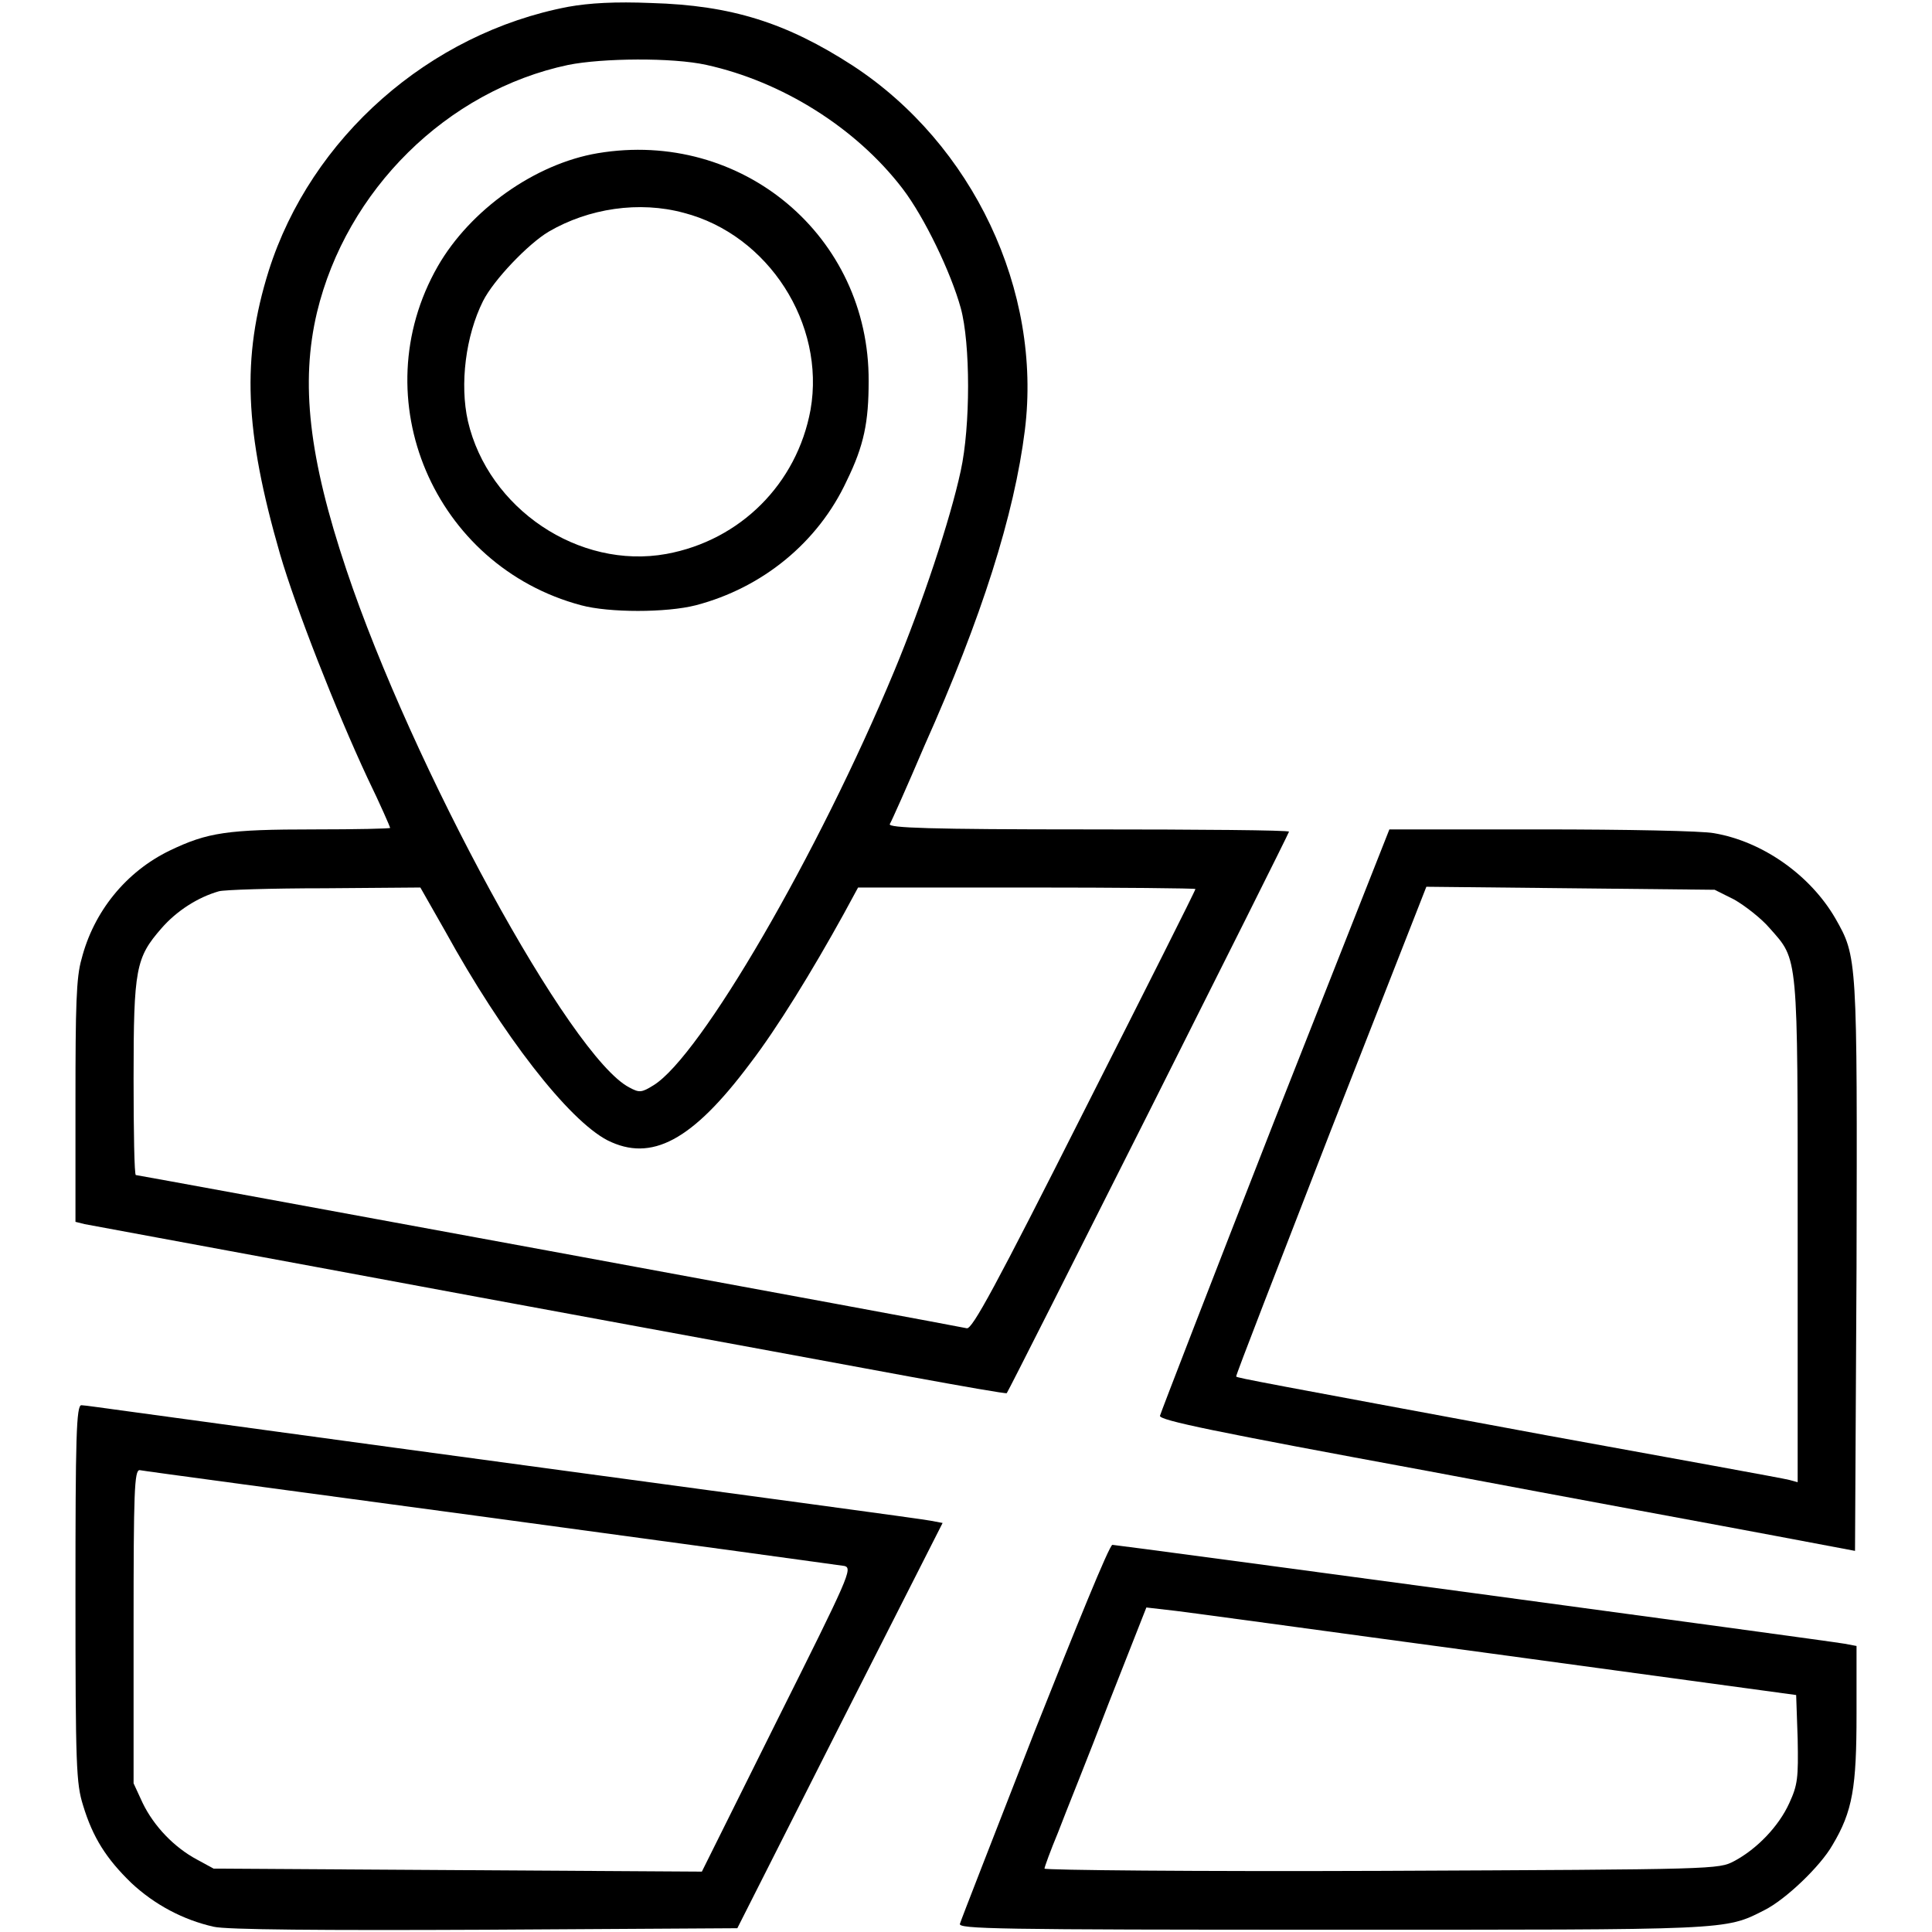 <?xml version="1.0" encoding="utf-8"?>
<!-- Svg Vector Icons : http://www.onlinewebfonts.com/icon -->
<!DOCTYPE svg PUBLIC "-//W3C//DTD SVG 1.1//EN" "http://www.w3.org/Graphics/SVG/1.1/DTD/svg11.dtd">
<svg version="1.1" xmlns="http://www.w3.org/2000/svg" xmlns:xlink="http://www.w3.org/1999/xlink" x="0px" y="0px" viewBox="0 0 256 256" enable-background="new 0 0 256 256" xml:space="preserve">
<g><g><g><path fill="#000000" d="M75.3,0.9c-18.4,3.5-34.1,17.3-39.7,35c-3.6,11.5-3.2,21.2,1.5,37.5c2.1,7.2,7.4,20.7,11.6,29.7c1.7,3.5,3,6.5,3,6.6c0,0.1-4.5,0.2-10,0.2c-11.6,0-14.2,0.4-19.2,2.8c-5.8,2.8-10.1,8.1-11.7,14.4c-0.7,2.4-0.8,6.2-0.8,18.9v15.9l1.2,0.3c0.6,0.1,14.5,2.7,30.8,5.7c29.5,5.5,54.2,10,78.5,14.5c7.1,1.3,12.8,2.3,12.9,2.2c0.4-0.5,37.4-74.1,37.4-74.4c0-0.2-12-0.3-26.6-0.3c-21.1,0-26.5-0.2-26.3-0.7c0.2-0.3,2.3-5,4.6-10.4c7.6-17,11.9-30.6,13.3-41.8c2.3-18.5-6.9-37.9-22.8-48.3c-8.8-5.7-16.1-8-26.7-8.3C81.5,0.2,78.1,0.4,75.3,0.9z M93.6,8.6c10,2.2,19.8,8.3,26,16.4c2.9,3.8,6.4,11.1,7.7,15.8c1.3,4.7,1.3,15.7,0,21.6c-1.4,6.5-5.1,17.6-8.8,26.5c-10.1,24.3-25.7,51.1-31.9,54.9c-1.6,1-1.9,1-3.2,0.3c-7.8-4-28.8-42.6-37.5-68.6c-5-14.9-6.1-24.8-3.9-34.1c3.9-16.2,17.2-29.4,33.3-32.8C79.8,7.7,89.1,7.6,93.6,8.6z M59,123.4c7.6,13.8,16.3,25,21.5,27.7c5.8,2.9,11.2,0.1,18.9-10.2c3.6-4.7,8.2-12.2,12.4-19.8l1.9-3.5H136c12.3,0,22.4,0.1,22.4,0.2c0,0.2-6.6,13.3-14.7,29.3c-11.8,23.4-14.9,29.1-15.6,28.9c-1.2-0.3-109.8-20.3-110.1-20.3c-0.2,0-0.3-5.8-0.3-12.8c0-14.6,0.3-16,3.7-19.9c2-2.3,4.8-4.1,7.6-4.9c0.7-0.2,7-0.4,14-0.4l12.7-0.1L59,123.4z"/><path fill="#000000" d="M79.2,20.3c-8.3,1.4-16.9,7.5-21.2,15C48,52.8,57.5,75,77,80.2c3.7,1,11.3,1,15.2,0c8.8-2.3,16.2-8.3,20-16.5c2.3-4.7,2.9-7.8,2.9-13.2C115.2,31.3,98.3,17.1,79.2,20.3z M90.6,28.2c11.2,2.9,18.8,14.7,16.8,26.1c-1.8,9.8-9.3,17.3-19.1,19.1c-11.6,2.1-23.6-6-26.3-17.6c-1.1-4.9-0.3-11.3,2-15.9c1.4-2.8,6-7.6,8.7-9.2C78,27.6,84.7,26.6,90.6,28.2z"/><path fill="#000000" d="M168.9,148.4c-8.3,21.2-15.1,38.8-15.2,39.2c-0.1,0.6,7.2,2.1,35.4,7.3c19.6,3.7,40.3,7.5,46.1,8.6l10.6,2l0.2-37.6c0.1-41.1,0.1-41.1-2.8-46.2c-3.3-5.7-9.6-10.2-16.1-11.3c-1.5-0.3-11.7-0.5-22.9-0.5h-20.1L168.9,148.4z M229.8,119.2c1.4,0.8,3.6,2.5,4.7,3.8c3.8,4.3,3.7,3.1,3.7,40.3v33.1l-1.1-0.3c-0.7-0.2-15.1-2.8-32.1-5.9c-37.7-7-41-7.6-41.2-7.8c-0.1-0.1,5.6-14.7,12.5-32.5l12.7-32.4l19.1,0.2l19.1,0.2L229.8,119.2z"/><path fill="#000000" d="M10,211.1c0,23,0.1,25.2,1,28.1c1.3,4.3,3.1,7.1,6.4,10.3c3.1,2.9,6.9,4.9,10.9,5.8c1.6,0.4,14.5,0.5,36,0.4l33.4-0.2l13.6-26.9l13.6-26.8l-1.6-0.3c-0.9-0.2-24-3.3-51.3-7c-27.4-3.7-52.1-7.1-55.1-7.5c-3-0.4-5.7-0.8-6.1-0.8C10.1,186.1,10,190.7,10,211.1z M65,201.1c25.1,3.4,46.3,6.3,46.9,6.4c1.1,0.3,0.6,1.4-8.9,20.4L93,248l-32.4-0.2l-32.3-0.2l-2.2-1.2c-3-1.6-5.7-4.4-7.2-7.5l-1.2-2.6v-20.8c0-17.8,0.1-20.7,0.8-20.7C18.9,194.9,39.8,197.7,65,201.1z"/><path fill="#000000" d="M137.1,229.4c-5.3,13.6-9.8,25.1-9.9,25.5c-0.3,0.7,4.6,0.8,49.1,0.8c53.1,0,52.2,0.1,57.5-2.6c2.8-1.4,7.4-5.8,9-8.6c2.7-4.5,3.2-7.7,3.2-17.4v-9l-1.6-0.3c-2.2-0.4-96.4-13.1-97-13.1C147,204.7,142.5,215.8,137.1,229.4z M197.6,219.1l40.4,5.5l0.2,5.8c0.1,5.2,0,6.1-1.1,8.5c-1.4,3.1-4.3,6.1-7.3,7.7c-2.1,1.1-2.1,1.1-46.7,1.3c-24.6,0.1-44.7-0.1-44.7-0.3c0-0.2,0.8-2.4,1.8-4.8c0.9-2.4,4-10,6.7-17.1l5-12.7l2.6,0.3C155.9,213.4,175.3,216.1,197.6,219.1z"/></g></g></g>
</svg>